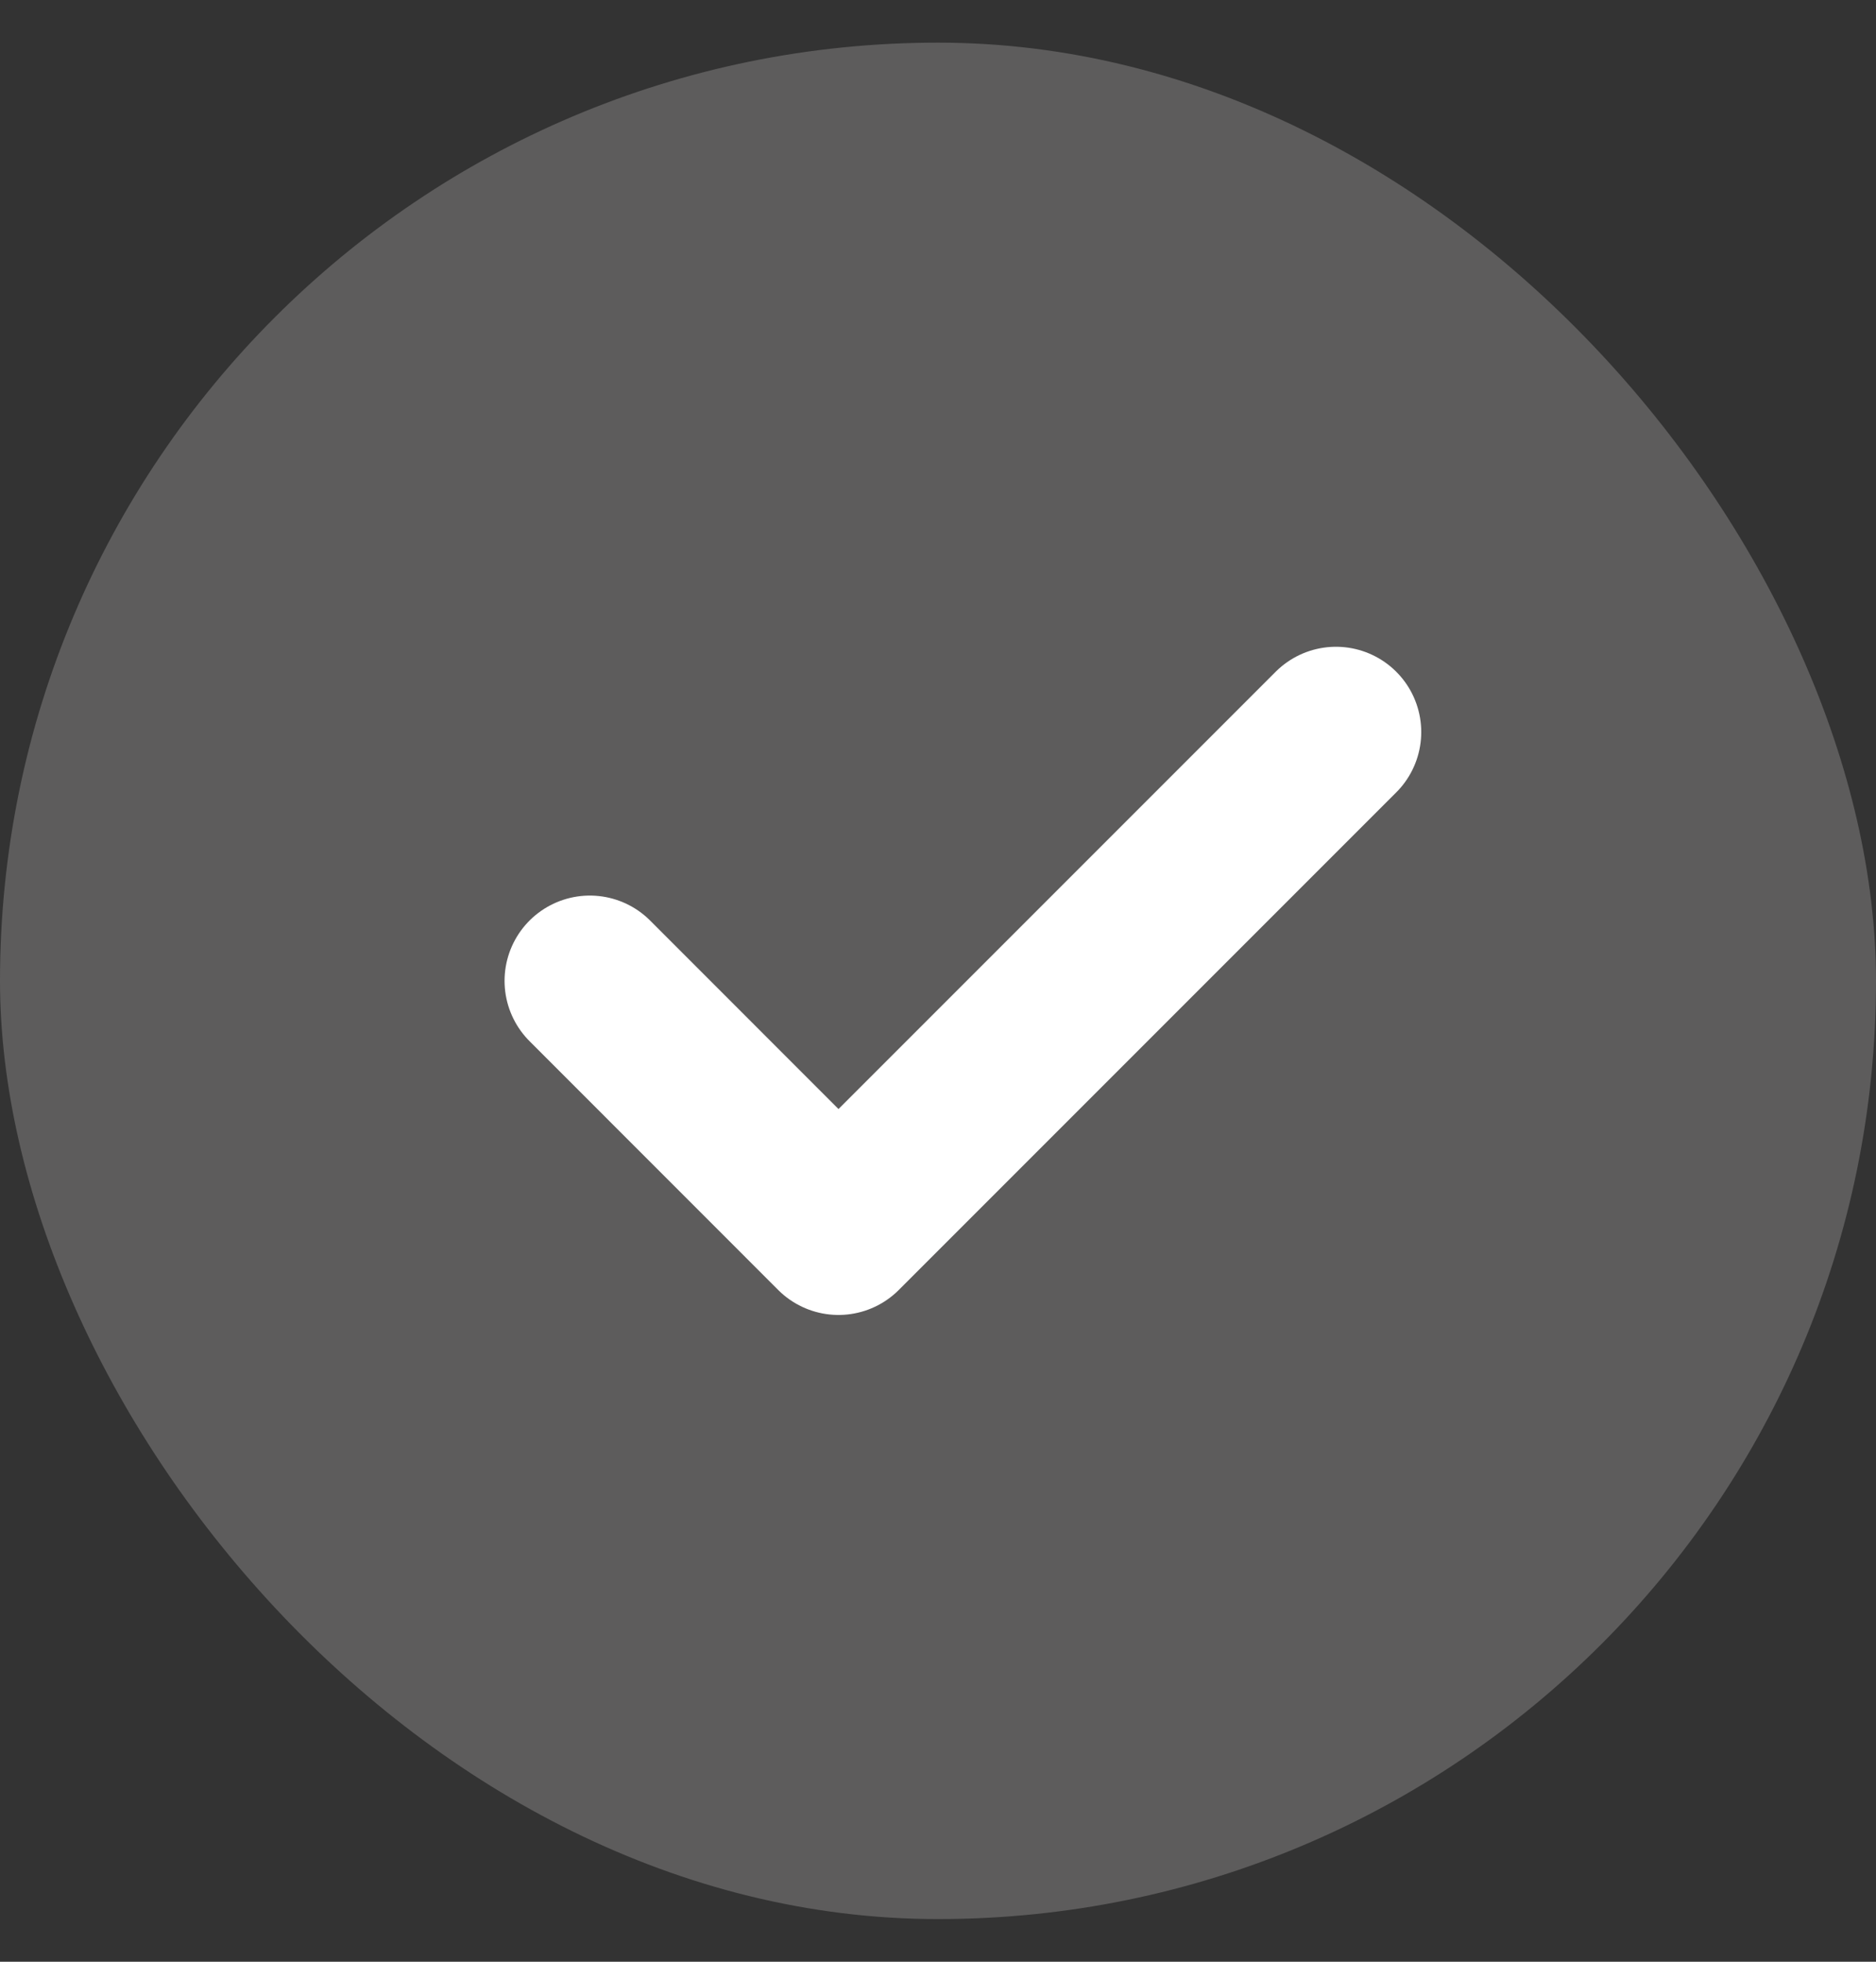 <svg width="22" height="23" viewBox="0 0 22 23" fill="none" xmlns="http://www.w3.org/2000/svg">
<rect x="0" y="0" width="22" height="23" fill="#333333" stroke="none"/>
<rect y="0.5" width="22" height="22" rx="11" fill="#5D5C5C"/>
<g clip-path="url(#clip0_201_8906)">
<path d="M6.917 11.5L9.833 14.417L15.667 8.583" stroke="white" stroke-width="2" stroke-linecap="round" stroke-linejoin="round"/>
</g>
<defs>
<clipPath id="clip0_201_8906">
<rect width="14" height="14" fill="white" transform="translate(4 4.5)"/>
</clipPath>
</defs>
</svg>
